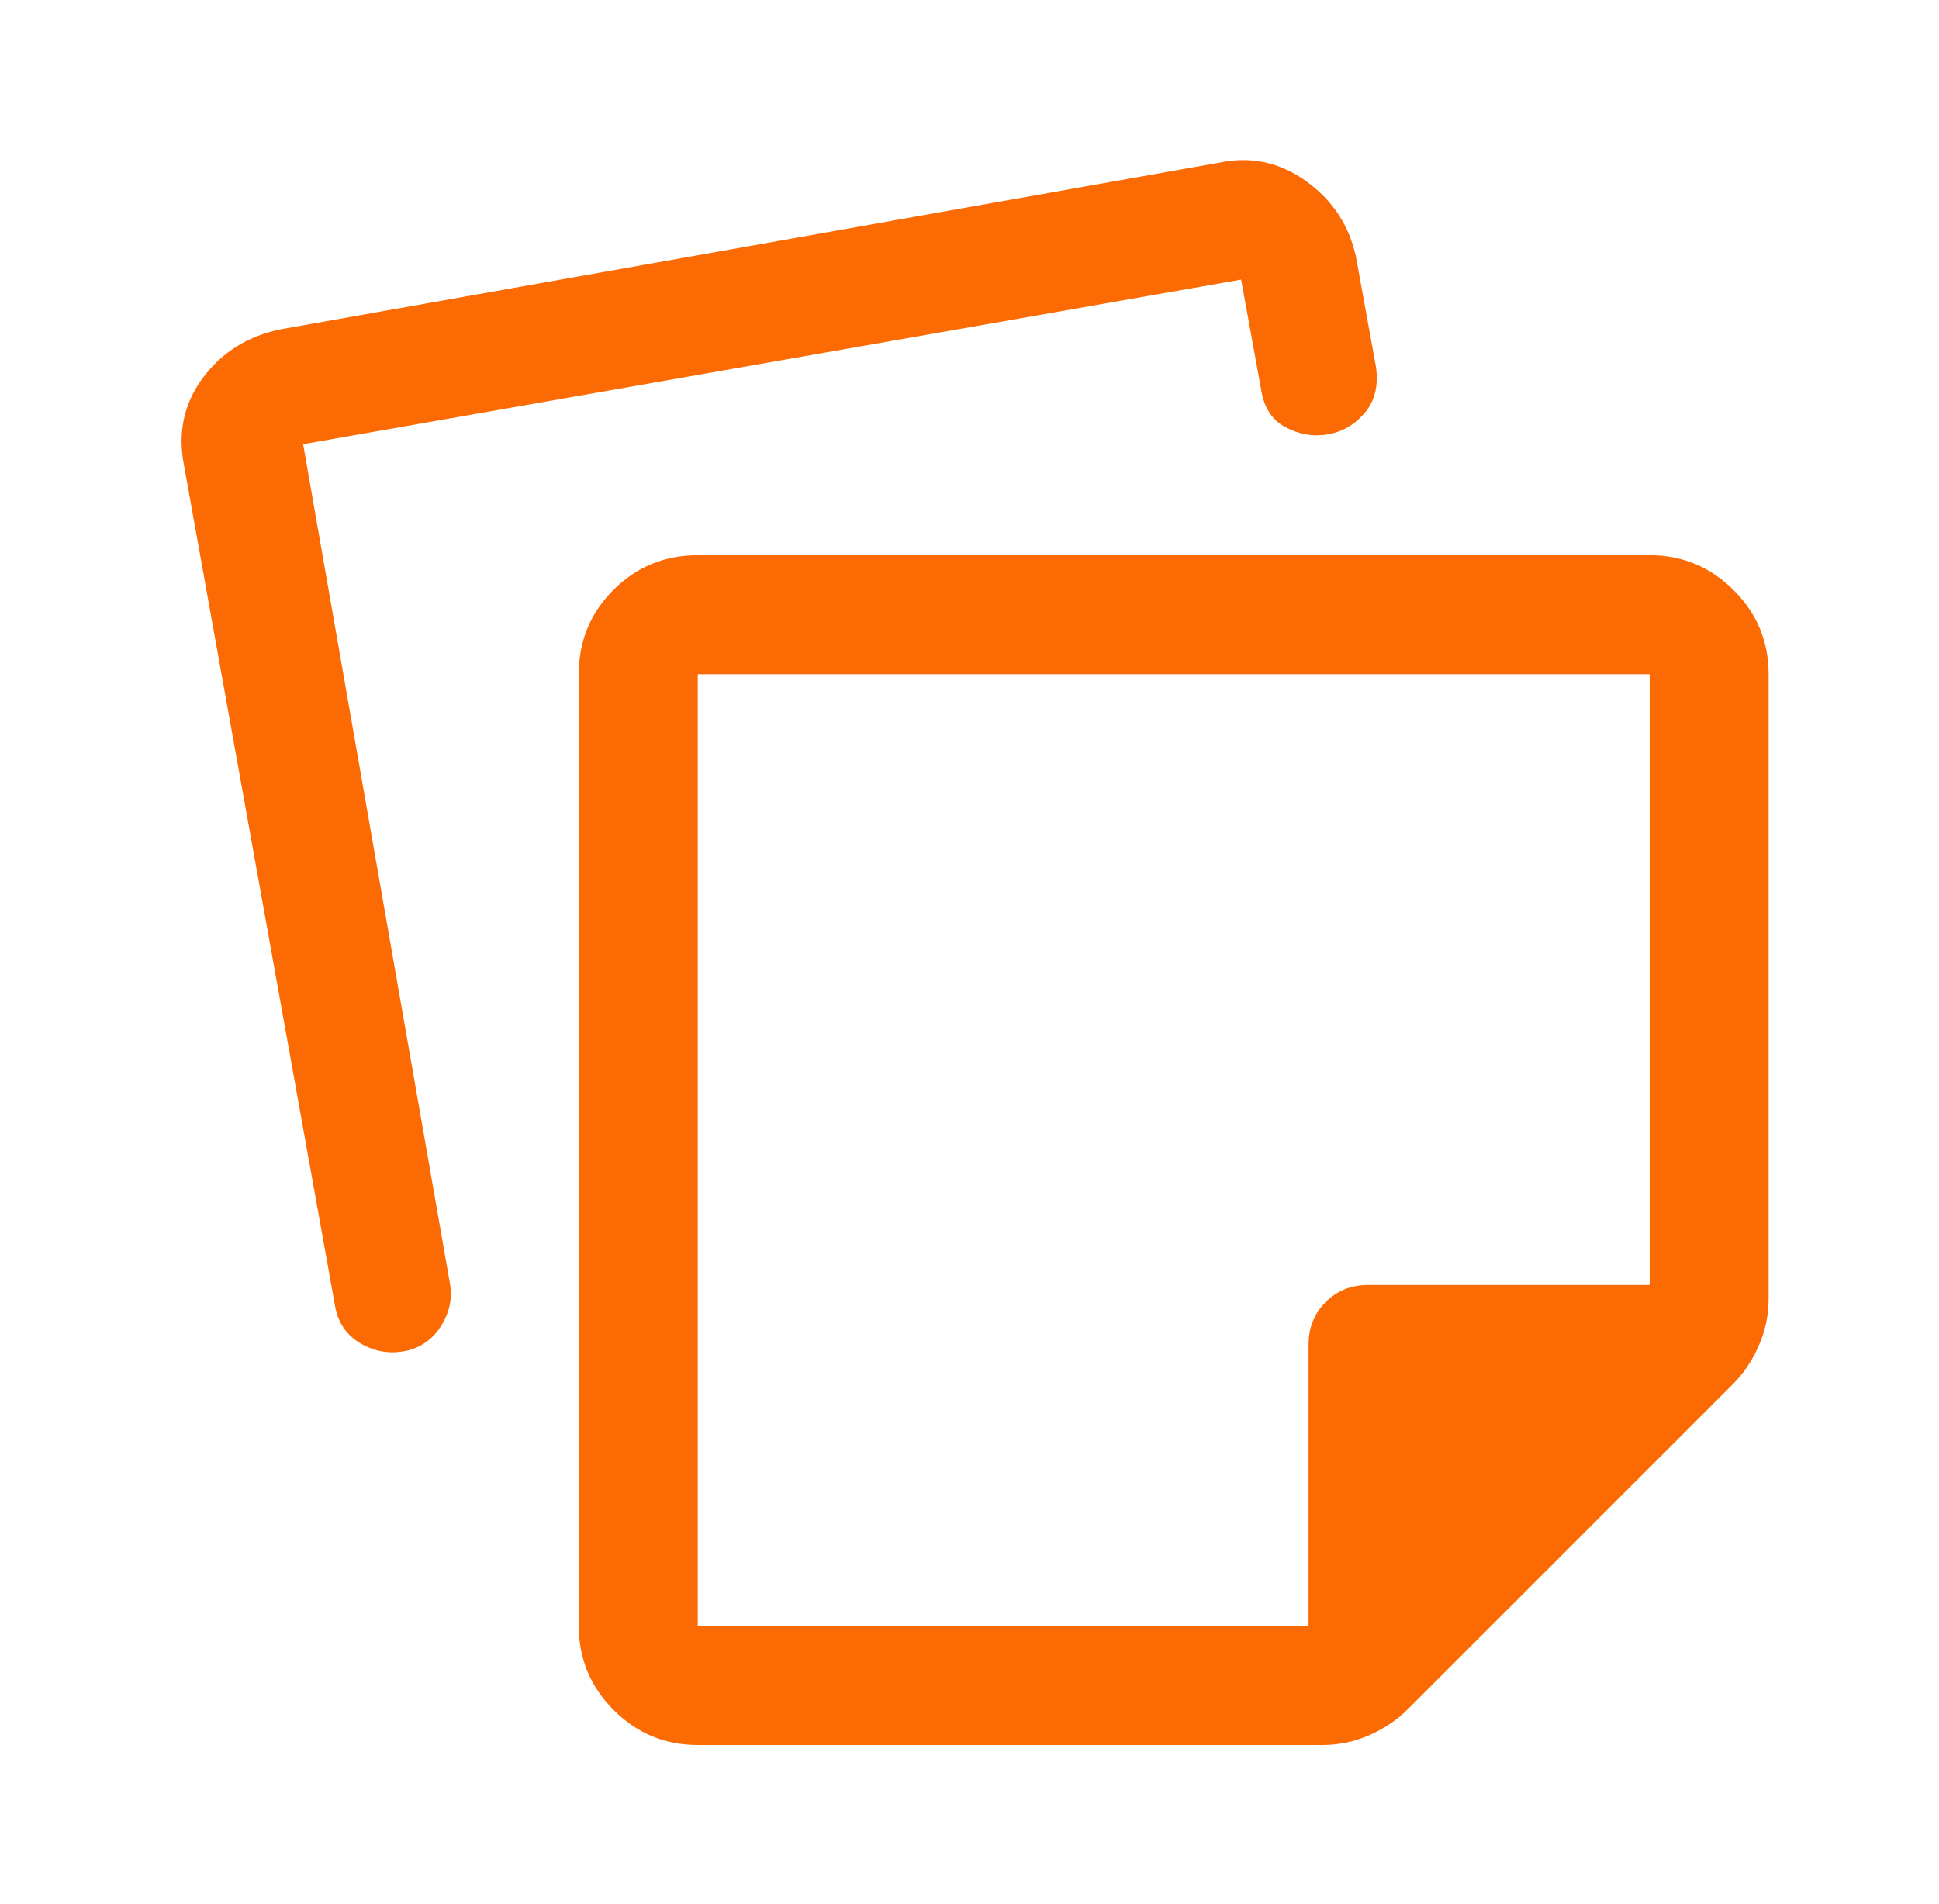 <svg width="55" height="54" viewBox="0 0 55 54" fill="none" xmlns="http://www.w3.org/2000/svg">
<path d="M19.792 19.125V46.125H37.117V38.138C37.117 37.66 37.279 37.259 37.602 36.935C37.925 36.612 38.326 36.45 38.804 36.45H46.792V19.125H19.792ZM16.417 46.125V19.125C16.417 18.185 16.745 17.388 17.401 16.733C18.057 16.078 18.854 15.75 19.792 15.75H46.792C47.72 15.75 48.514 16.081 49.175 16.741C49.836 17.402 50.167 18.197 50.167 19.125V36.844C50.167 37.31 50.073 37.755 49.885 38.178C49.698 38.601 49.454 38.963 49.154 39.263L39.929 48.488C39.629 48.788 39.268 49.031 38.845 49.219C38.422 49.406 37.977 49.5 37.51 49.5H19.792C18.863 49.5 18.069 49.17 17.408 48.508C16.747 47.848 16.417 47.053 16.417 46.125ZM5.223 13.219C5.035 12.281 5.213 11.447 5.757 10.716C6.301 9.985 7.042 9.525 7.979 9.338L34.585 4.613C35.485 4.425 36.31 4.603 37.06 5.147C37.81 5.691 38.279 6.413 38.467 7.313L39.029 10.406C39.104 10.931 39.001 11.363 38.72 11.7C38.438 12.038 38.092 12.244 37.679 12.319C37.267 12.394 36.863 12.328 36.47 12.122C36.076 11.916 35.842 11.55 35.767 11.025L35.204 7.931L8.598 12.6L12.76 36.394C12.835 36.806 12.76 37.2 12.535 37.575C12.31 37.95 11.992 38.194 11.579 38.306C11.092 38.419 10.642 38.353 10.229 38.109C9.817 37.866 9.573 37.5 9.498 37.013L5.223 13.219Z" fill="#FB6A03"/>
</svg>
